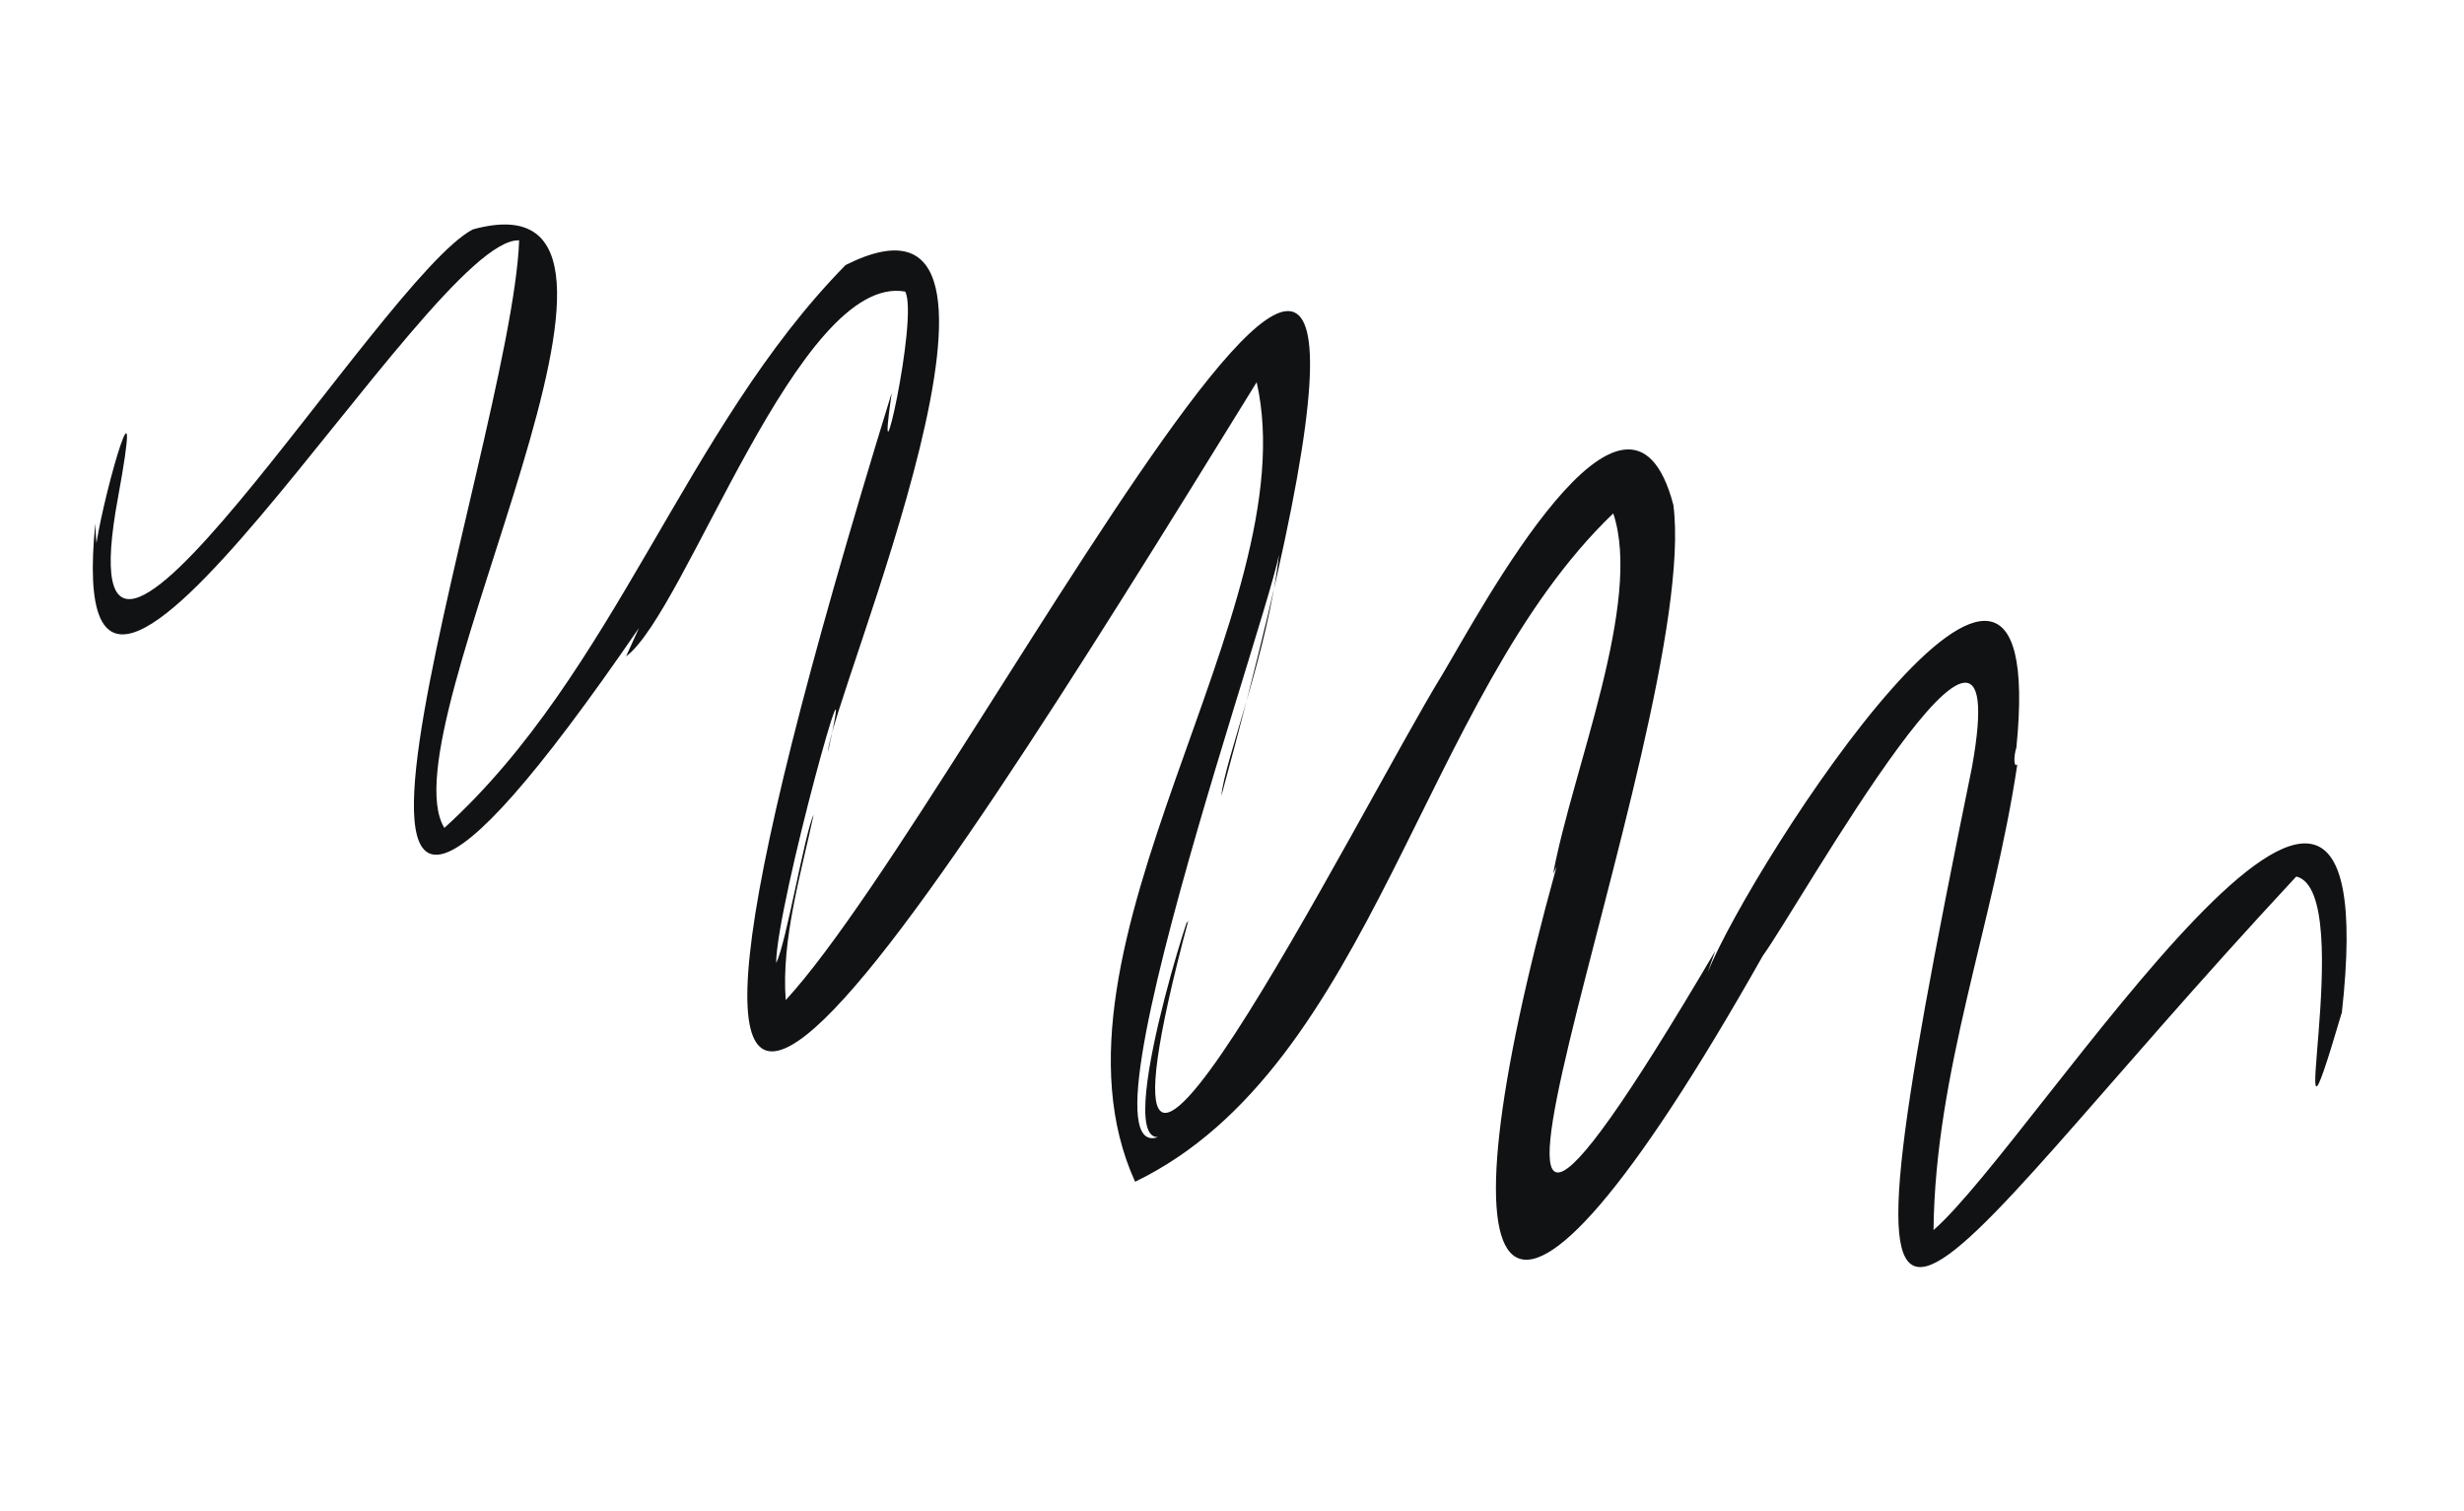 <svg width="150" height="92" viewBox="0 0 150 92" fill="none" xmlns="http://www.w3.org/2000/svg">
<path d="M142.559 61.686C145.622 34.257 123.965 69.44 117.707 74.878C117.805 65.227 121.36 56.228 122.808 46.529C122.593 46.749 122.57 46.086 122.751 45.501C124.852 24.459 106.696 52.454 103.954 59.194C103.959 59.176 104.41 57.917 104.419 57.889C82.354 95.36 103.638 44.281 101.869 30.737C99.103 20.228 90.096 37.237 87.808 41.057C82.839 49.125 64.213 86.399 72.351 55.998L72.265 56.201L72.258 56.1C70.974 59.935 66.209 76.728 74.436 65.292C61.394 82.506 76.875 38.792 77.859 33.776C77.164 39.808 74.54 46.298 74.351 48.454C92.703 -18.929 59.331 48.404 47.832 60.88C47.554 57.208 48.781 53.113 49.532 49.595C49.004 50.615 47.861 57.461 47.25 58.617C47.259 55.099 52.46 36.46 50.407 45.767C50.531 42.65 64.814 9.454 51.481 16.131C41.682 26.086 37.461 40.959 27.052 50.397C23.316 44.344 42.763 10.142 28.79 13.963C23.205 16.845 3.514 49.964 7.194 30.231C8.762 21.677 6.444 29.498 5.87 33.063C5.836 32.662 5.818 32.267 5.802 31.865C3.591 54.077 26.104 14.348 31.605 14.632C31.144 27.372 13.467 75.299 38.897 38.229C38.802 38.442 38.196 39.785 38.113 39.959C41.771 37.237 48.619 16.587 55.105 17.75C55.955 19.306 53.218 31.246 54.283 23.918C32.923 93.237 54.494 58.94 76.502 23.267C79.629 37.088 62.639 57.742 69.102 71.937C83.614 64.918 86.532 42.429 98.21 31.252C100.01 36.65 95.734 46.821 94.55 53.185L94.759 52.758C87.3 79.657 90.977 87.123 107.318 58.175C109.478 55.234 122.84 31.237 120.043 46.723C110.613 92.782 115.56 79.385 139.789 53.357C143.66 54.276 138.619 75.001 142.546 61.688L142.559 61.686Z" fill="#101214"/>
</svg>
